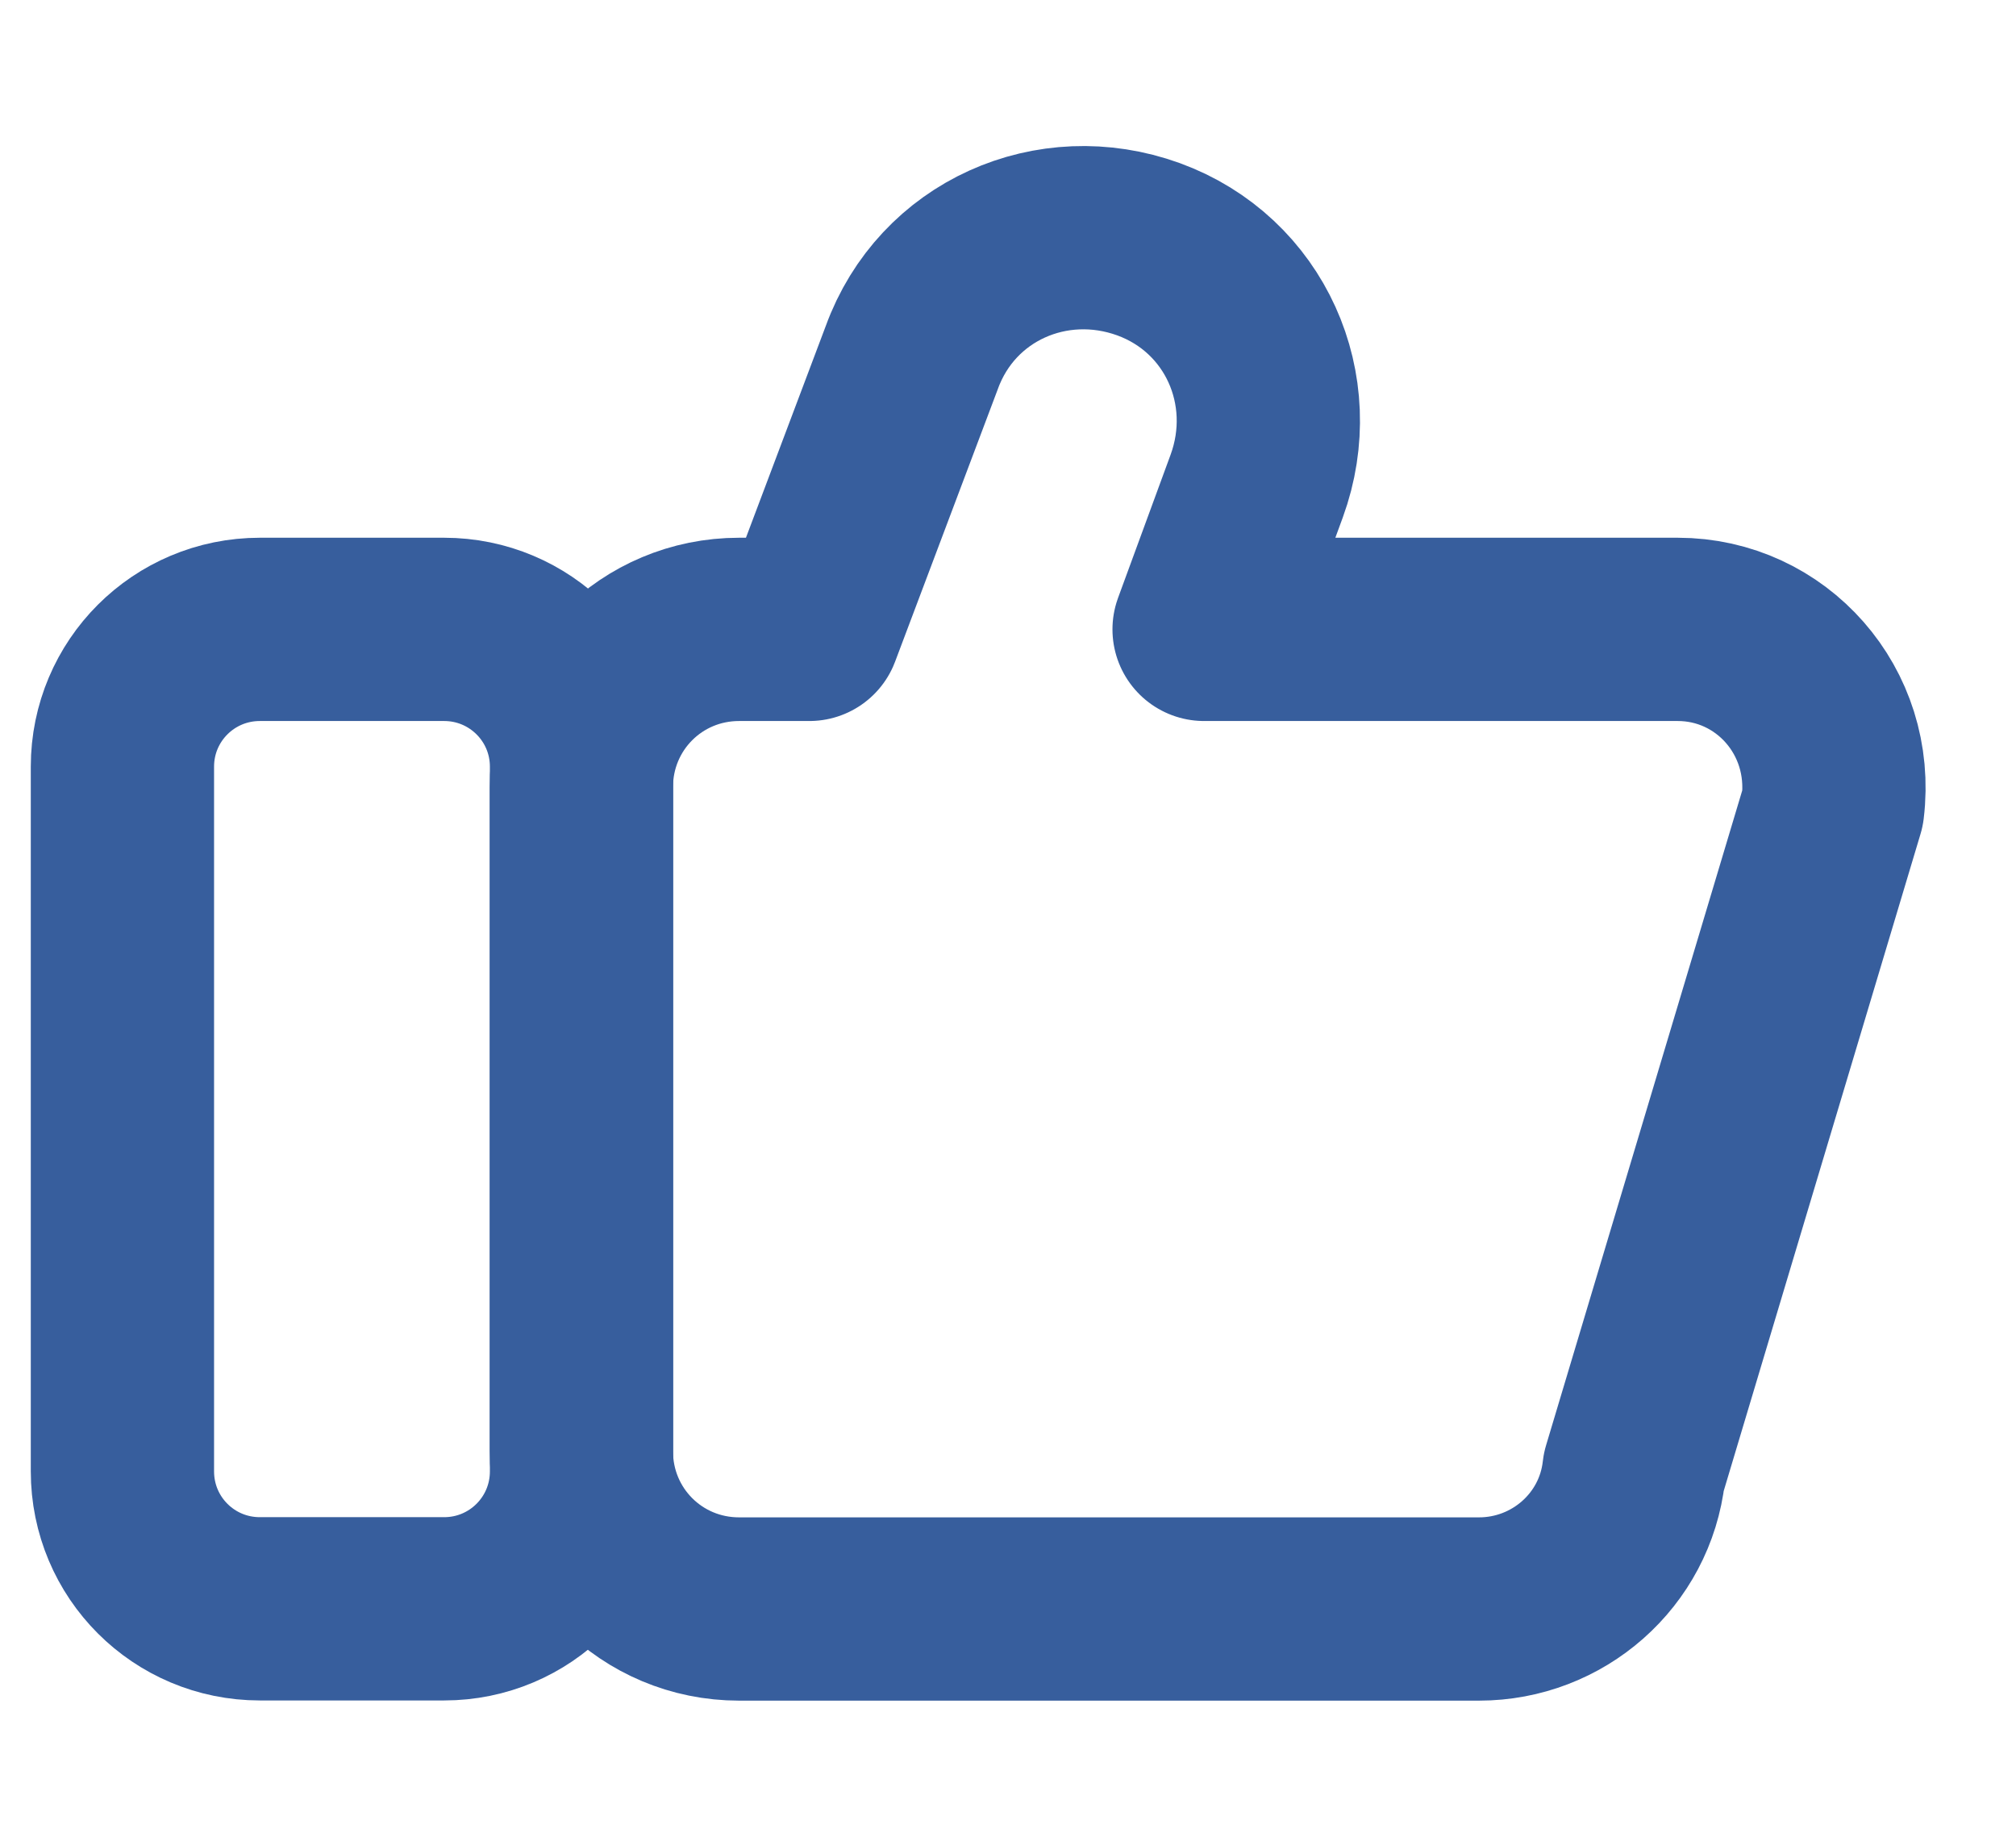 <?xml version="1.0" encoding="UTF-8"?>
<svg xmlns="http://www.w3.org/2000/svg" width="11" height="10" viewBox="0 0 11 10" fill="none">
  <path fill-rule="evenodd" clip-rule="evenodd" d="M9.154 3.434H6.57L6.857 2.652C7.049 2.126 6.793 1.552 6.267 1.36C5.74 1.169 5.166 1.424 4.975 1.951L4.416 3.434H4.033C3.555 3.434 3.172 3.817 3.172 4.296V7.917C3.172 8.396 3.555 8.779 4.033 8.779H8.07C8.5 8.779 8.867 8.459 8.915 8.029L10 4.407C10.064 3.881 9.665 3.434 9.154 3.434Z" stroke="#375E9D" stroke-miterlimit="10" stroke-linecap="round" stroke-linejoin="round"></path>
  <path fill-rule="evenodd" clip-rule="evenodd" d="M2.423 8.778H1.418C1.003 8.778 0.668 8.443 0.668 8.028V4.183C0.668 3.769 1.003 3.434 1.418 3.434H2.423C2.838 3.434 3.173 3.769 3.173 4.183V8.028C3.173 8.443 2.838 8.778 2.423 8.778Z" stroke="#375E9D" stroke-miterlimit="10" stroke-linecap="round" stroke-linejoin="round"></path>
</svg>
